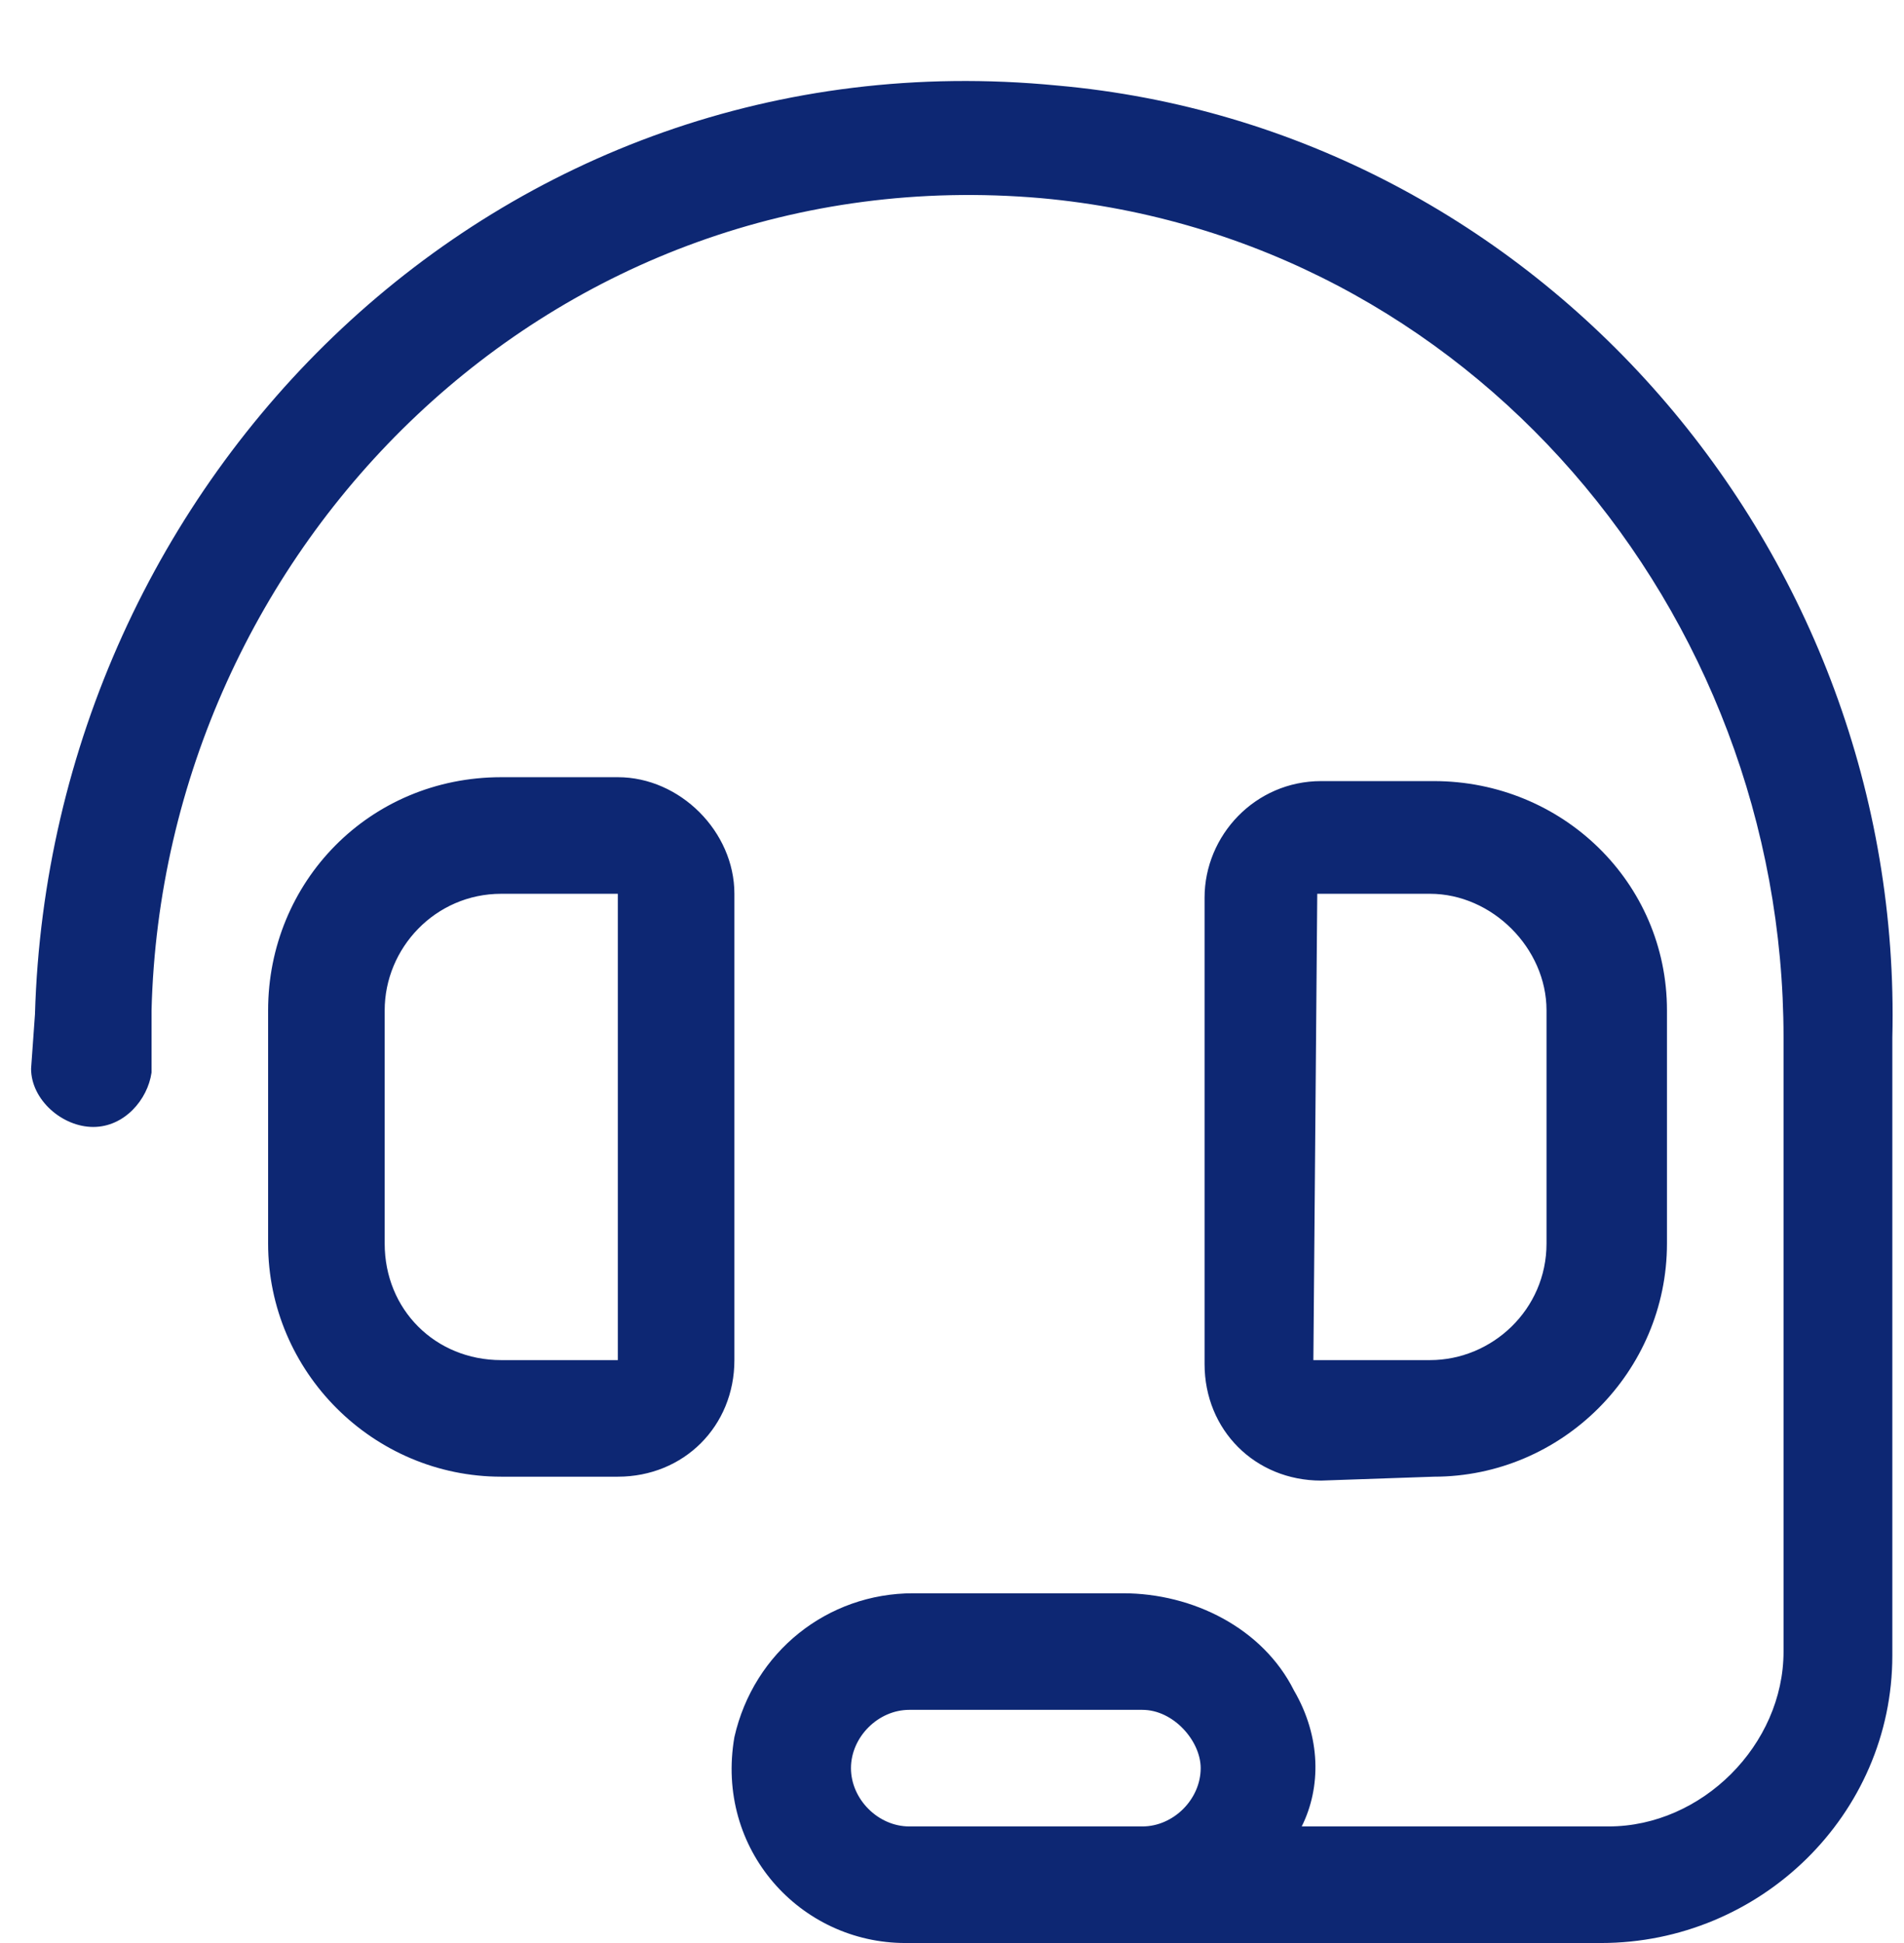 <?xml version="1.0" encoding="utf-8"?>
<!-- Generator: Adobe Illustrator 19.0.0, SVG Export Plug-In . SVG Version: 6.00 Build 0)  -->
<svg version="1.1" id="Layer_1" xmlns="http://www.w3.org/2000/svg" xmlns:xlink="http://www.w3.org/1999/xlink" x="0px" y="0px"
	 viewBox="-281 372 49 50" style="enable-background:new -281 372 49 50;" xml:space="preserve">
<style type="text/css">
	.st0{fill:#0D2773;}
</style>
<path class="st0" d="M-262.1,395c0-1.6-1.4-3-3-3h-3c-3.4,0-6,2.7-6,6v6c0,3.3,2.7,6,6,6h3c1.7,0,3-1.3,3-3V395z M-265.1,407h-3
	c-1.7,0-3-1.3-3-3v-6c0-1.6,1.3-3,3-3h3V407z M-244.1,410c3.3,0,6-2.7,6-6v-6c0-3.3-2.7-5.9-6-5.9h-2.9c-1.7,0-3,1.4-3,3v12
	c0,1.7,1.3,3,3,3L-244.1,410L-244.1,410z M-247.1,395h2.9c1.6,0,3,1.4,3,3v6c0,1.7-1.4,3-3,3h-3L-247.1,395z M-253.8,374.2
	c-14.4-1.4-25.9,10.1-26.3,23.9l-0.1,1.4c0,0.8,0.8,1.5,1.6,1.5c0.8,0,1.4-0.7,1.5-1.4V398c0.3-11.9,10.3-22,22.9-20.9
	c11,1,19.1,10.6,19.1,21.6v15.8c0,2.4-2.1,4.5-4.5,4.5h-7.9c0.5-1,0.5-2.3-0.2-3.5c-0.8-1.6-2.6-2.5-4.4-2.5h-5.4
	c-2.2,0-4.1,1.5-4.6,3.7c-0.5,2.9,1.7,5.3,4.4,5.3h17.9c4.1,0,7.5-3.3,7.5-7.4v-15.9C-232,386.2-241.4,375.3-253.8,374.2z
	 M-251.6,419h-6c-0.8,0-1.5-0.7-1.5-1.5c0-0.8,0.7-1.5,1.5-1.5h6c0.8,0,1.5,0.8,1.5,1.5C-250.1,418.3-250.8,419-251.6,419z"/>
</svg>
